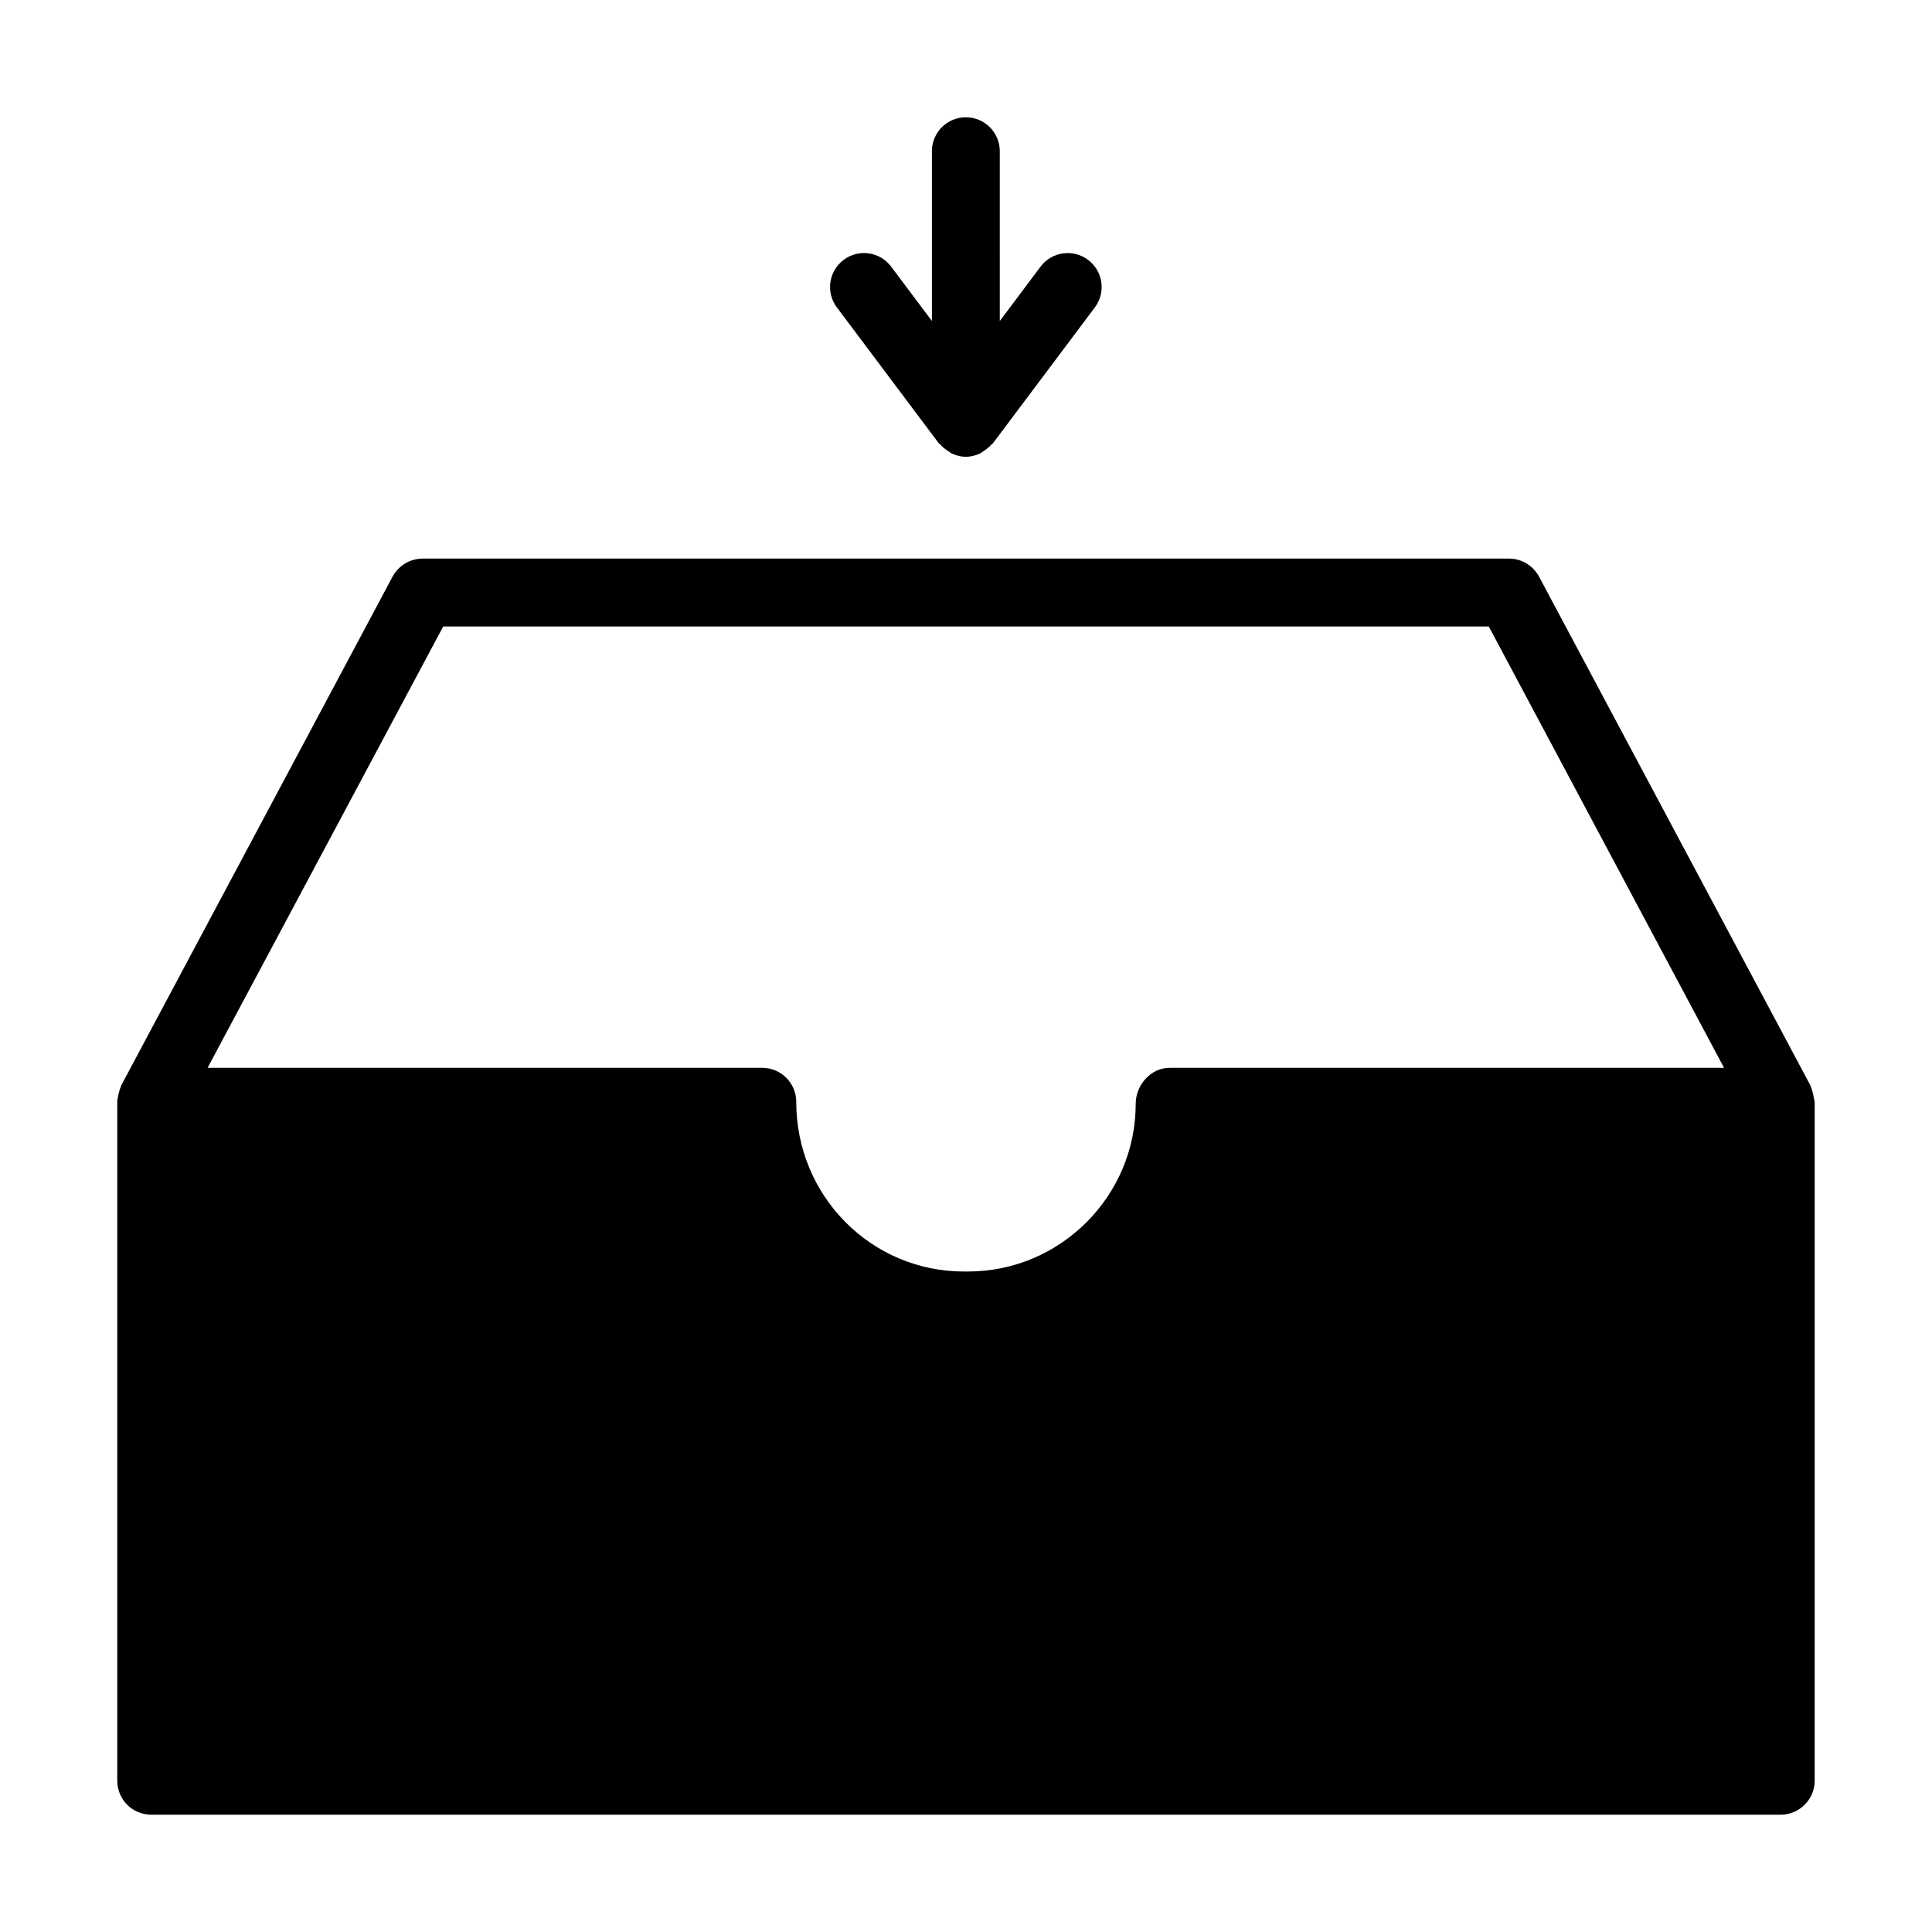 <?xml version="1.0" encoding="UTF-8"?>
<!-- Uploaded to: SVG Repo, www.svgrepo.com, Generator: SVG Repo Mixer Tools -->
<svg fill="#000000" width="800px" height="800px" version="1.1" viewBox="144 144 512 512" xmlns="http://www.w3.org/2000/svg">
 <g>
  <path d="m624.46 433.82c-0.18-0.629-0.27-1.168-0.539-1.711-0.09-0.09 0-0.27-0.09-0.359l-71.973-134.95c-1.621-2.965-4.68-4.766-7.918-4.766h-287.89c-3.328 0-6.387 1.801-8.008 4.769l-71.973 134.95c0 0.09 0 0.27-0.09 0.359-0.27 0.539-0.359 1.078-0.539 1.711-0.09 0.629-0.273 1.168-0.363 1.797v180.29c0 4.949 3.957 8.996 8.996 8.996h431.84c4.949 0 8.996-4.047 8.996-8.996l0.004-179.93c0-0.09-0.09-0.27-0.09-0.359-0.09-0.629-0.27-1.168-0.359-1.801zm-170.49-6.836c-5.039 0-8.996 4.59-8.996 9.535 0 24.473-19.973 44.445-44.441 44.445h-1.078c-24.562 0-44.445-19.973-44.445-44.984 0-4.949-4.047-8.996-8.996-8.996h-147l62.438-116.96h277.09l62.348 116.96z"/>
  <path d="m399.96 175.08c-4.973 0-8.996 4.027-8.996 8.996v44.984l-10.797-14.398c-2.977-3.973-8.617-4.797-12.59-1.797-3.981 2.977-4.789 8.617-1.801 12.594l26.988 35.988c0.113 0.148 0.301 0.211 0.422 0.352 0.594 0.699 1.297 1.242 2.078 1.734 0.32 0.203 0.578 0.461 0.922 0.621 1.152 0.543 2.41 0.895 3.773 0.895 1.359 0 2.621-0.352 3.777-0.891 0.344-0.16 0.602-0.418 0.922-0.621 0.777-0.492 1.484-1.035 2.078-1.734 0.121-0.141 0.309-0.199 0.422-0.352l26.988-35.988c2.988-3.977 2.18-9.617-1.801-12.594-3.973-2.988-9.613-2.172-12.59 1.797l-10.797 14.398-0.004-44.984c0-4.969-4.023-9-8.996-9z"/>
 </g>
</svg>